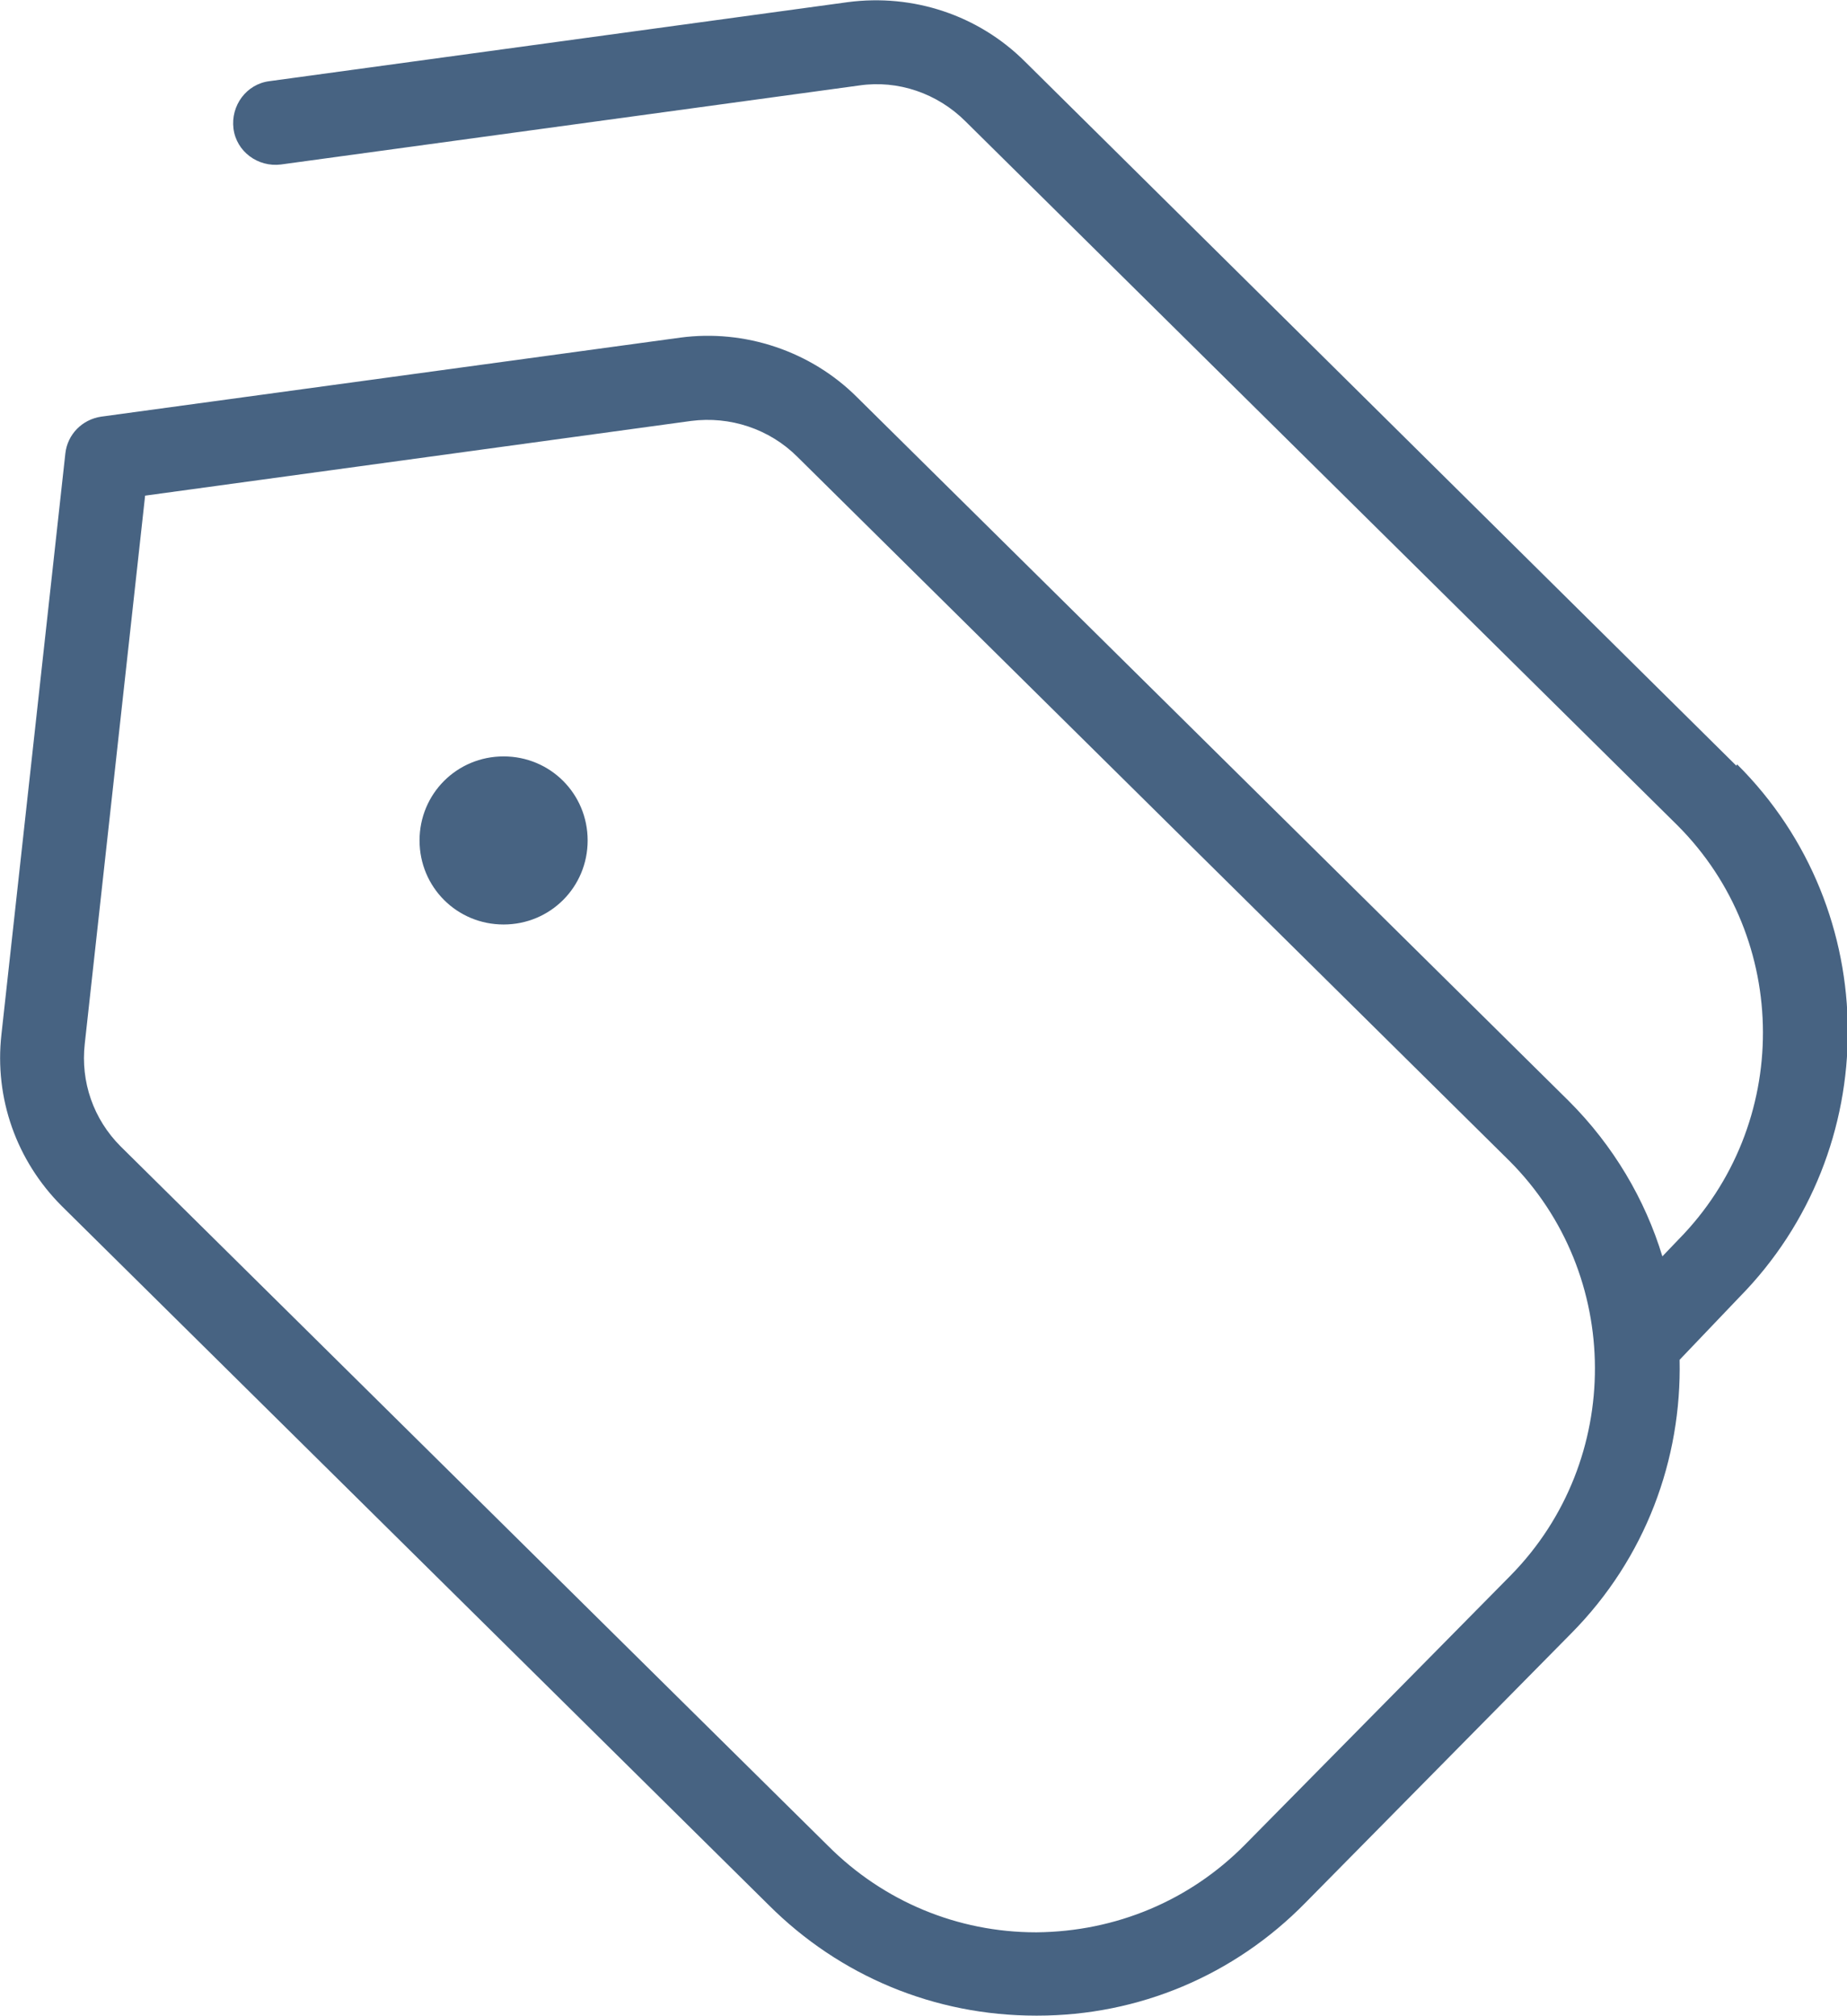 <?xml version="1.0" encoding="UTF-8"?>
<svg id="Layer_2" data-name="Layer 2" xmlns="http://www.w3.org/2000/svg" viewBox="0 0 25.71 28.06">
  <defs>
    <style>
      .cls-1-brand-icon {
        fill: #476382;
      }
    </style>
  </defs>
  <g id="Layer_1-2" data-name="Layer 1">
    <path class="cls-1-brand-icon" d="M24.17,10.66L14.27.86C13.62.21,12.71-.09,11.8.03L3.75,1.13c-.32.04-.54.34-.5.66.04.32.34.54.66.5l8.05-1.1c.54-.08,1.09.11,1.48.5l9.91,9.8c1.58,1.58,1.59,4.17.01,5.77l-.22.23c-.24-.79-.68-1.54-1.3-2.16L11.93,5.53c-.64-.64-1.56-.95-2.46-.83L1.41,5.8c-.27.04-.47.25-.5.51L.02,14.4c-.1.89.21,1.76.84,2.39l9.84,9.73c.99.99,2.31,1.54,3.72,1.54h.02c1.41,0,2.74-.56,3.73-1.57l3.7-3.75c1.04-1.05,1.54-2.43,1.51-3.81l.83-.87c2.02-2.05,2.02-5.38-.03-7.42ZM21.03,21.93l-3.7,3.75c-.77.78-1.8,1.21-2.9,1.22h-.01c-1.09,0-2.12-.43-2.89-1.2L1.68,15.96c-.38-.38-.56-.9-.5-1.43l.84-7.63,7.6-1.04c.54-.07,1.09.11,1.48.5l9.91,9.8c1.58,1.58,1.59,4.17.02,5.77h0ZM8.18,11.7c0,.65-.52,1.17-1.17,1.17s-1.17-.52-1.17-1.17.52-1.17,1.17-1.17,1.17.52,1.17,1.17Z"/>
  </g>
</svg>